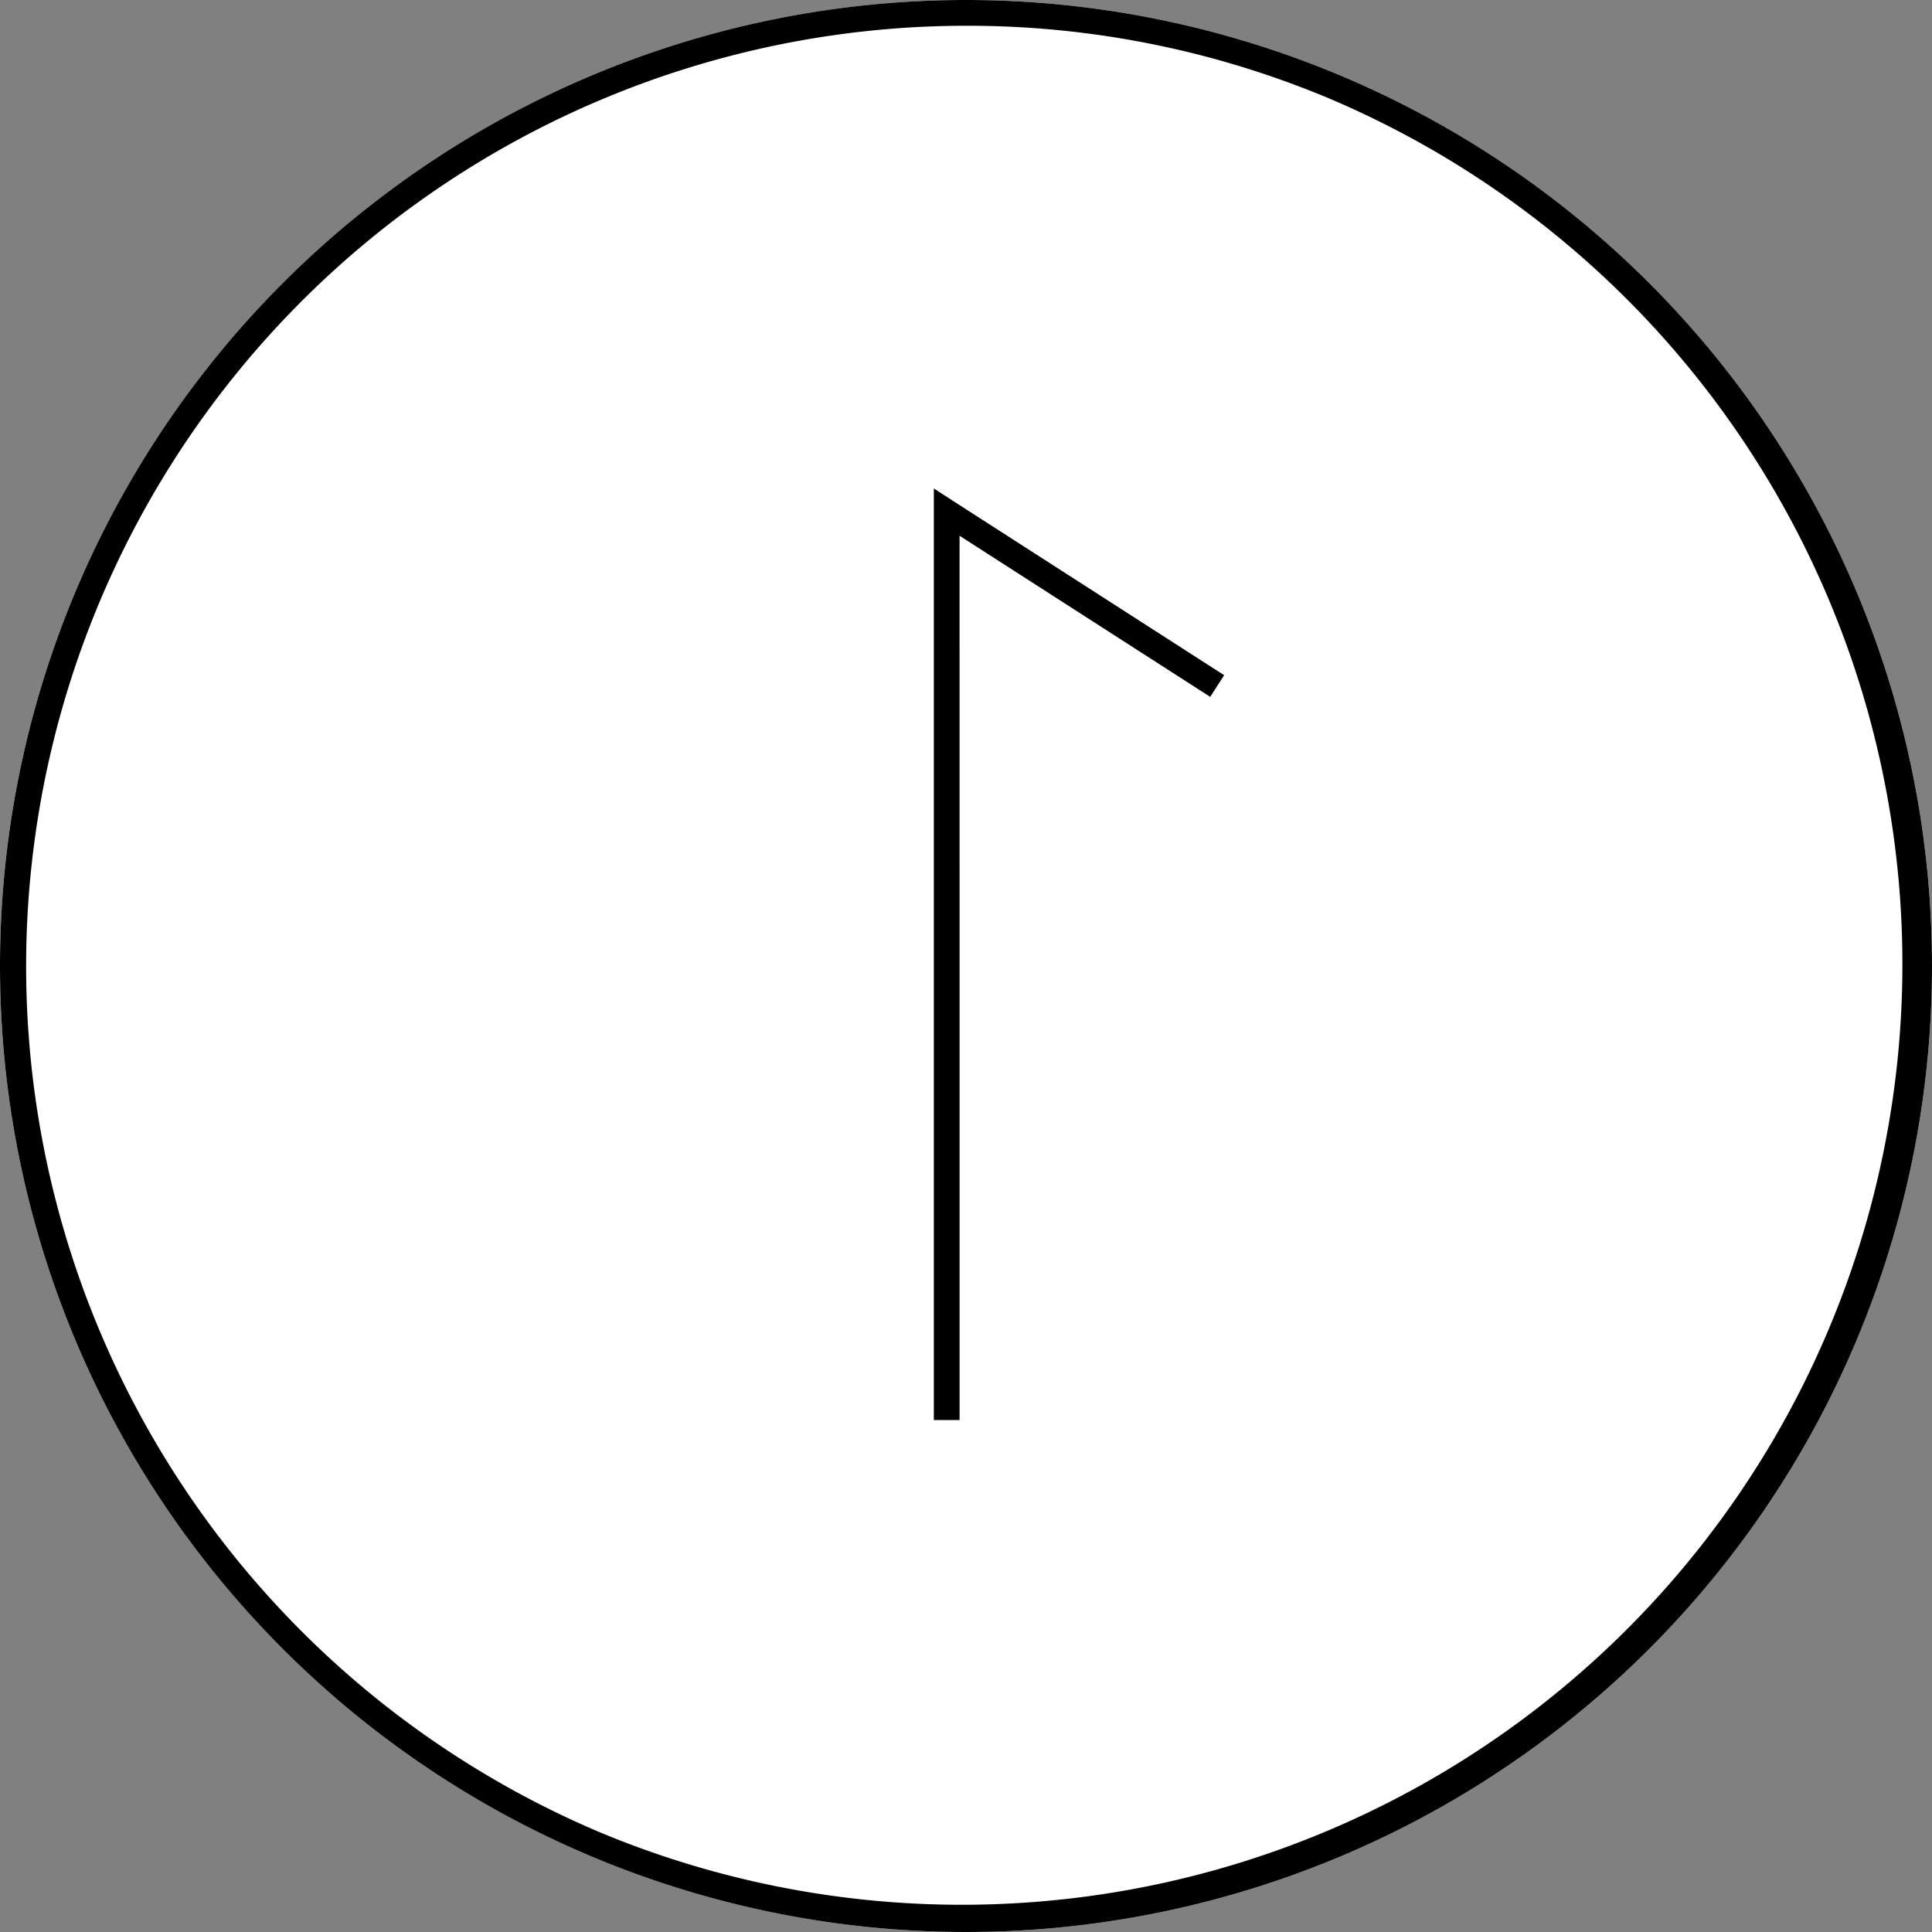 <svg xmlns="http://www.w3.org/2000/svg" width="75" height="75"><rect width="100%" height="100%" fill="#808080" stroke="none"/><g transform="translate(-2378.149 -5388.239)"><circle cx="37.5" cy="37.5" r="37.5" transform="translate(2378.149 5388.239)" fill="#fff"/><path d="M2415.649 5389.239a36.51 36.51 0 0 0-14.207 70.132 36.51 36.51 0 0 0 28.414-67.264 36.271 36.271 0 0 0-14.207-2.868m0-1a37.5 37.5 0 1 1-37.5 37.5 37.5 37.5 0 0 1 37.5-37.5Z"/><path d="M2415.4 5443.364h-1V5407.2l.77.5 10.5 6.75-.541.841-9.73-6.254Z"/></g></svg>